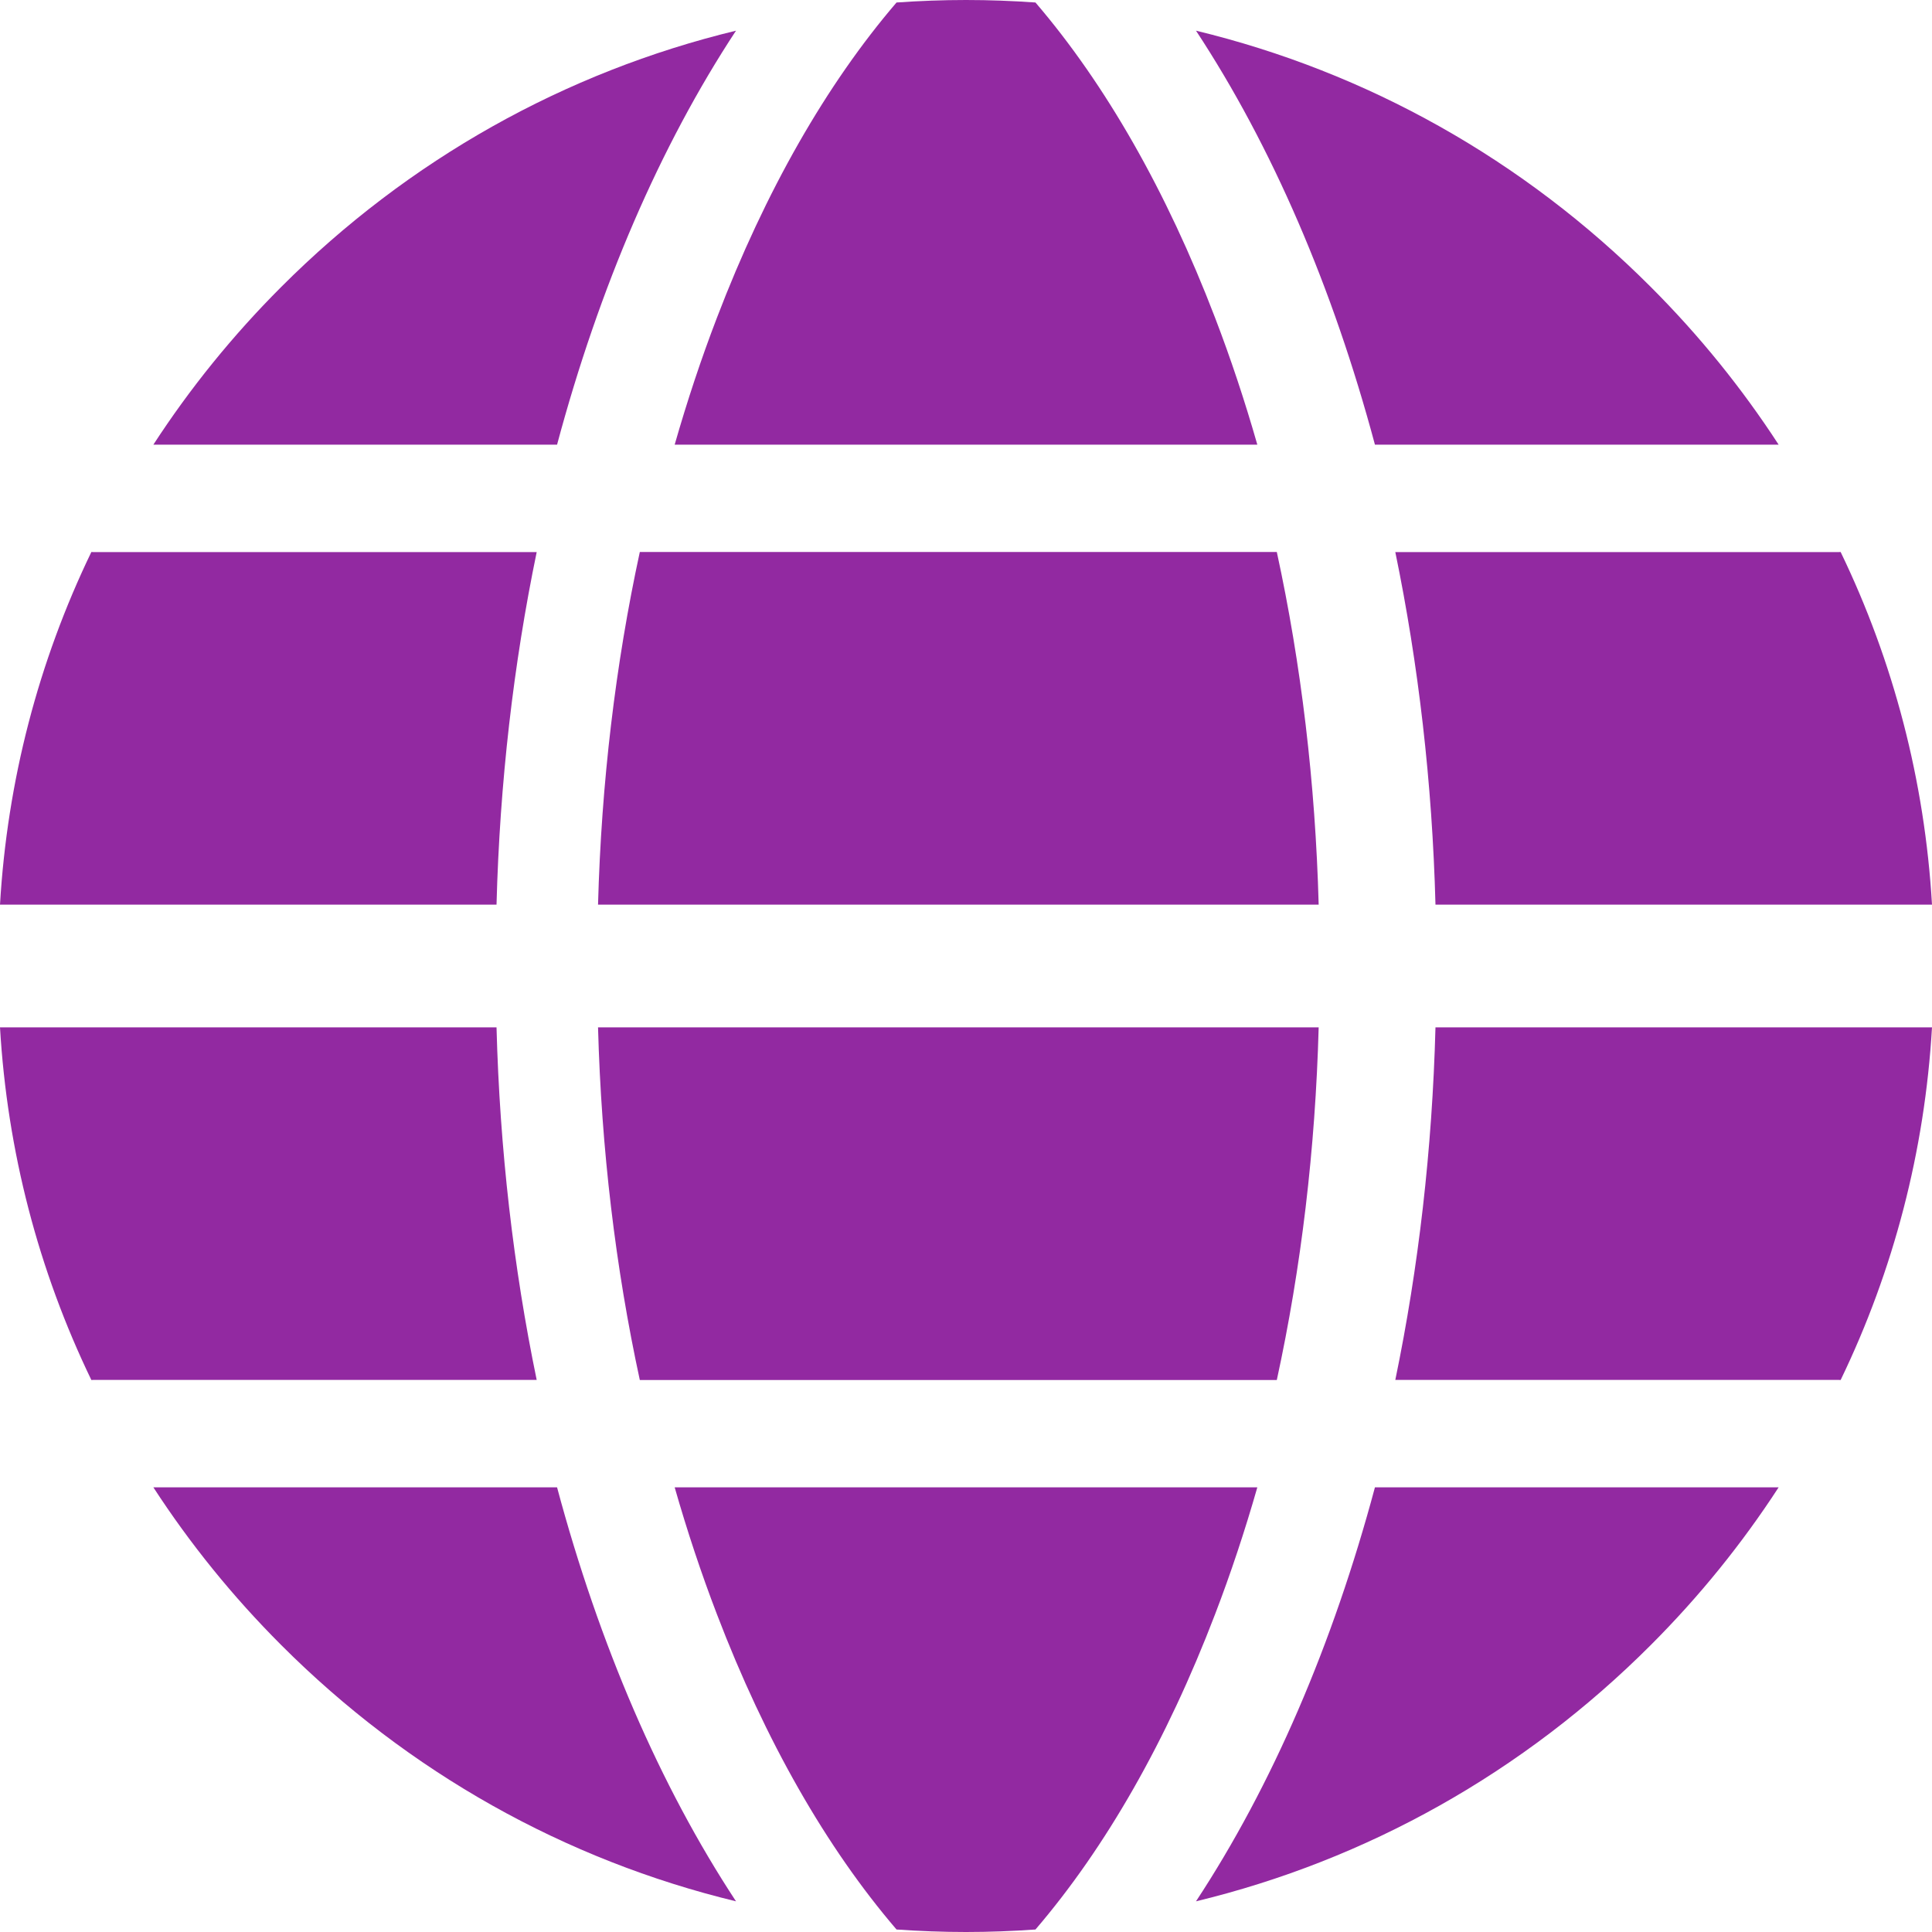 <?xml version="1.0" encoding="UTF-8"?>
<svg width="24px" height="24px" viewBox="0 0 24 24" version="1.1" xmlns="http://www.w3.org/2000/svg" xmlns:xlink="http://www.w3.org/1999/xlink">
    <!-- Generator: Sketch 61.2 (89653) - https://sketch.com -->
    <title>global</title>
    <desc>Created with Sketch.</desc>
    <g id="VisualDesign_v4.0" stroke="none" stroke-width="1" fill="none" fill-rule="evenodd">
        <g id="About-Us-" transform="translate(-249, -2308)" fill="#9229A1" fill-rule="nonzero">
            <g id="global-2" transform="translate(249, 2308)">
                <g id="global">
                    <path d="M15.094,3.947 C14.491,2.373 13.734,1.047 12.863,0.031 C12.577,0.011 12.289,0 12,0 C11.711,0 11.423,0.011 11.137,0.031 C10.266,1.047 9.508,2.373 8.906,3.947 C8.711,4.455 8.536,4.982 8.381,5.524 L15.619,5.524 C15.464,4.982 15.289,4.455 15.094,3.947 L15.094,3.947 Z" id="Path"></path>
                    <path d="M7.948,17.143 L15.861,17.143 C16.164,15.749 16.34,14.274 16.381,12.762 L7.429,12.762 C7.47,14.274 7.646,15.749 7.948,17.143 L7.948,17.143 Z" id="Path"></path>
                    <path d="M15.861,6.857 L7.948,6.857 C7.646,8.251 7.47,9.726 7.429,11.238 L16.381,11.238 C16.34,9.726 16.164,8.251 15.861,6.857 L15.861,6.857 Z" id="Path"></path>
                    <path d="M8.906,20.053 C9.508,21.627 10.266,22.953 11.137,23.969 C11.423,23.989 11.711,24 12,24 C12.289,24 12.577,23.989 12.863,23.969 C13.734,22.953 14.492,21.627 15.094,20.053 C15.289,19.545 15.464,19.018 15.619,18.476 L8.381,18.476 C8.536,19.018 8.711,19.545 8.906,20.053 L8.906,20.053 Z" id="Path"></path>
                    <path d="M17.333,6.858 C17.62,8.249 17.792,9.722 17.832,11.238 L24,11.238 C23.91,9.701 23.523,8.22 22.865,6.857 C22.858,6.857 22.851,6.858 22.844,6.858 L17.333,6.858 Z" id="Path"></path>
                    <path d="M6.667,17.142 C6.379,15.751 6.208,14.278 6.168,12.762 L0,12.762 C0.09,14.299 0.477,15.78 1.135,17.143 C1.142,17.143 1.149,17.142 1.156,17.142 L6.667,17.142 Z" id="Path"></path>
                    <path d="M17.08,18.476 C16.556,20.432 15.8,22.186 14.857,23.619 C16.979,23.106 18.925,22.019 20.507,20.435 C21.11,19.832 21.641,19.175 22.095,18.476 L17.08,18.476 Z" id="Path"></path>
                    <path d="M6.92,5.524 C7.444,3.568 8.2,1.814 9.143,0.381 C7.022,0.894 5.075,1.981 3.493,3.565 C2.89,4.168 2.359,4.825 1.905,5.524 L6.92,5.524 Z" id="Path"></path>
                    <path d="M6.92,18.476 L1.905,18.476 C2.359,19.175 2.89,19.832 3.493,20.435 C5.075,22.019 7.022,23.106 9.143,23.619 C8.2,22.186 7.444,20.432 6.92,18.476 Z" id="Path"></path>
                    <path d="M17.08,5.524 L22.095,5.524 C21.641,4.825 21.11,4.168 20.507,3.565 C18.925,1.981 16.979,0.894 14.857,0.381 C15.8,1.814 16.556,3.568 17.08,5.524 L17.08,5.524 Z" id="Path"></path>
                    <path d="M17.832,12.762 C17.792,14.278 17.621,15.751 17.333,17.142 L22.844,17.142 C22.851,17.142 22.858,17.143 22.865,17.143 C23.523,15.78 23.91,14.299 24,12.762 L17.832,12.762 Z" id="Path"></path>
                    <path d="M6.168,11.238 C6.208,9.722 6.379,8.249 6.667,6.858 L1.156,6.858 C1.149,6.858 1.142,6.857 1.135,6.857 C0.477,8.22 0.09,9.701 0,11.238 L6.168,11.238 Z" id="Path"></path>
                </g>
            </g>
        </g>
    </g>
</svg>